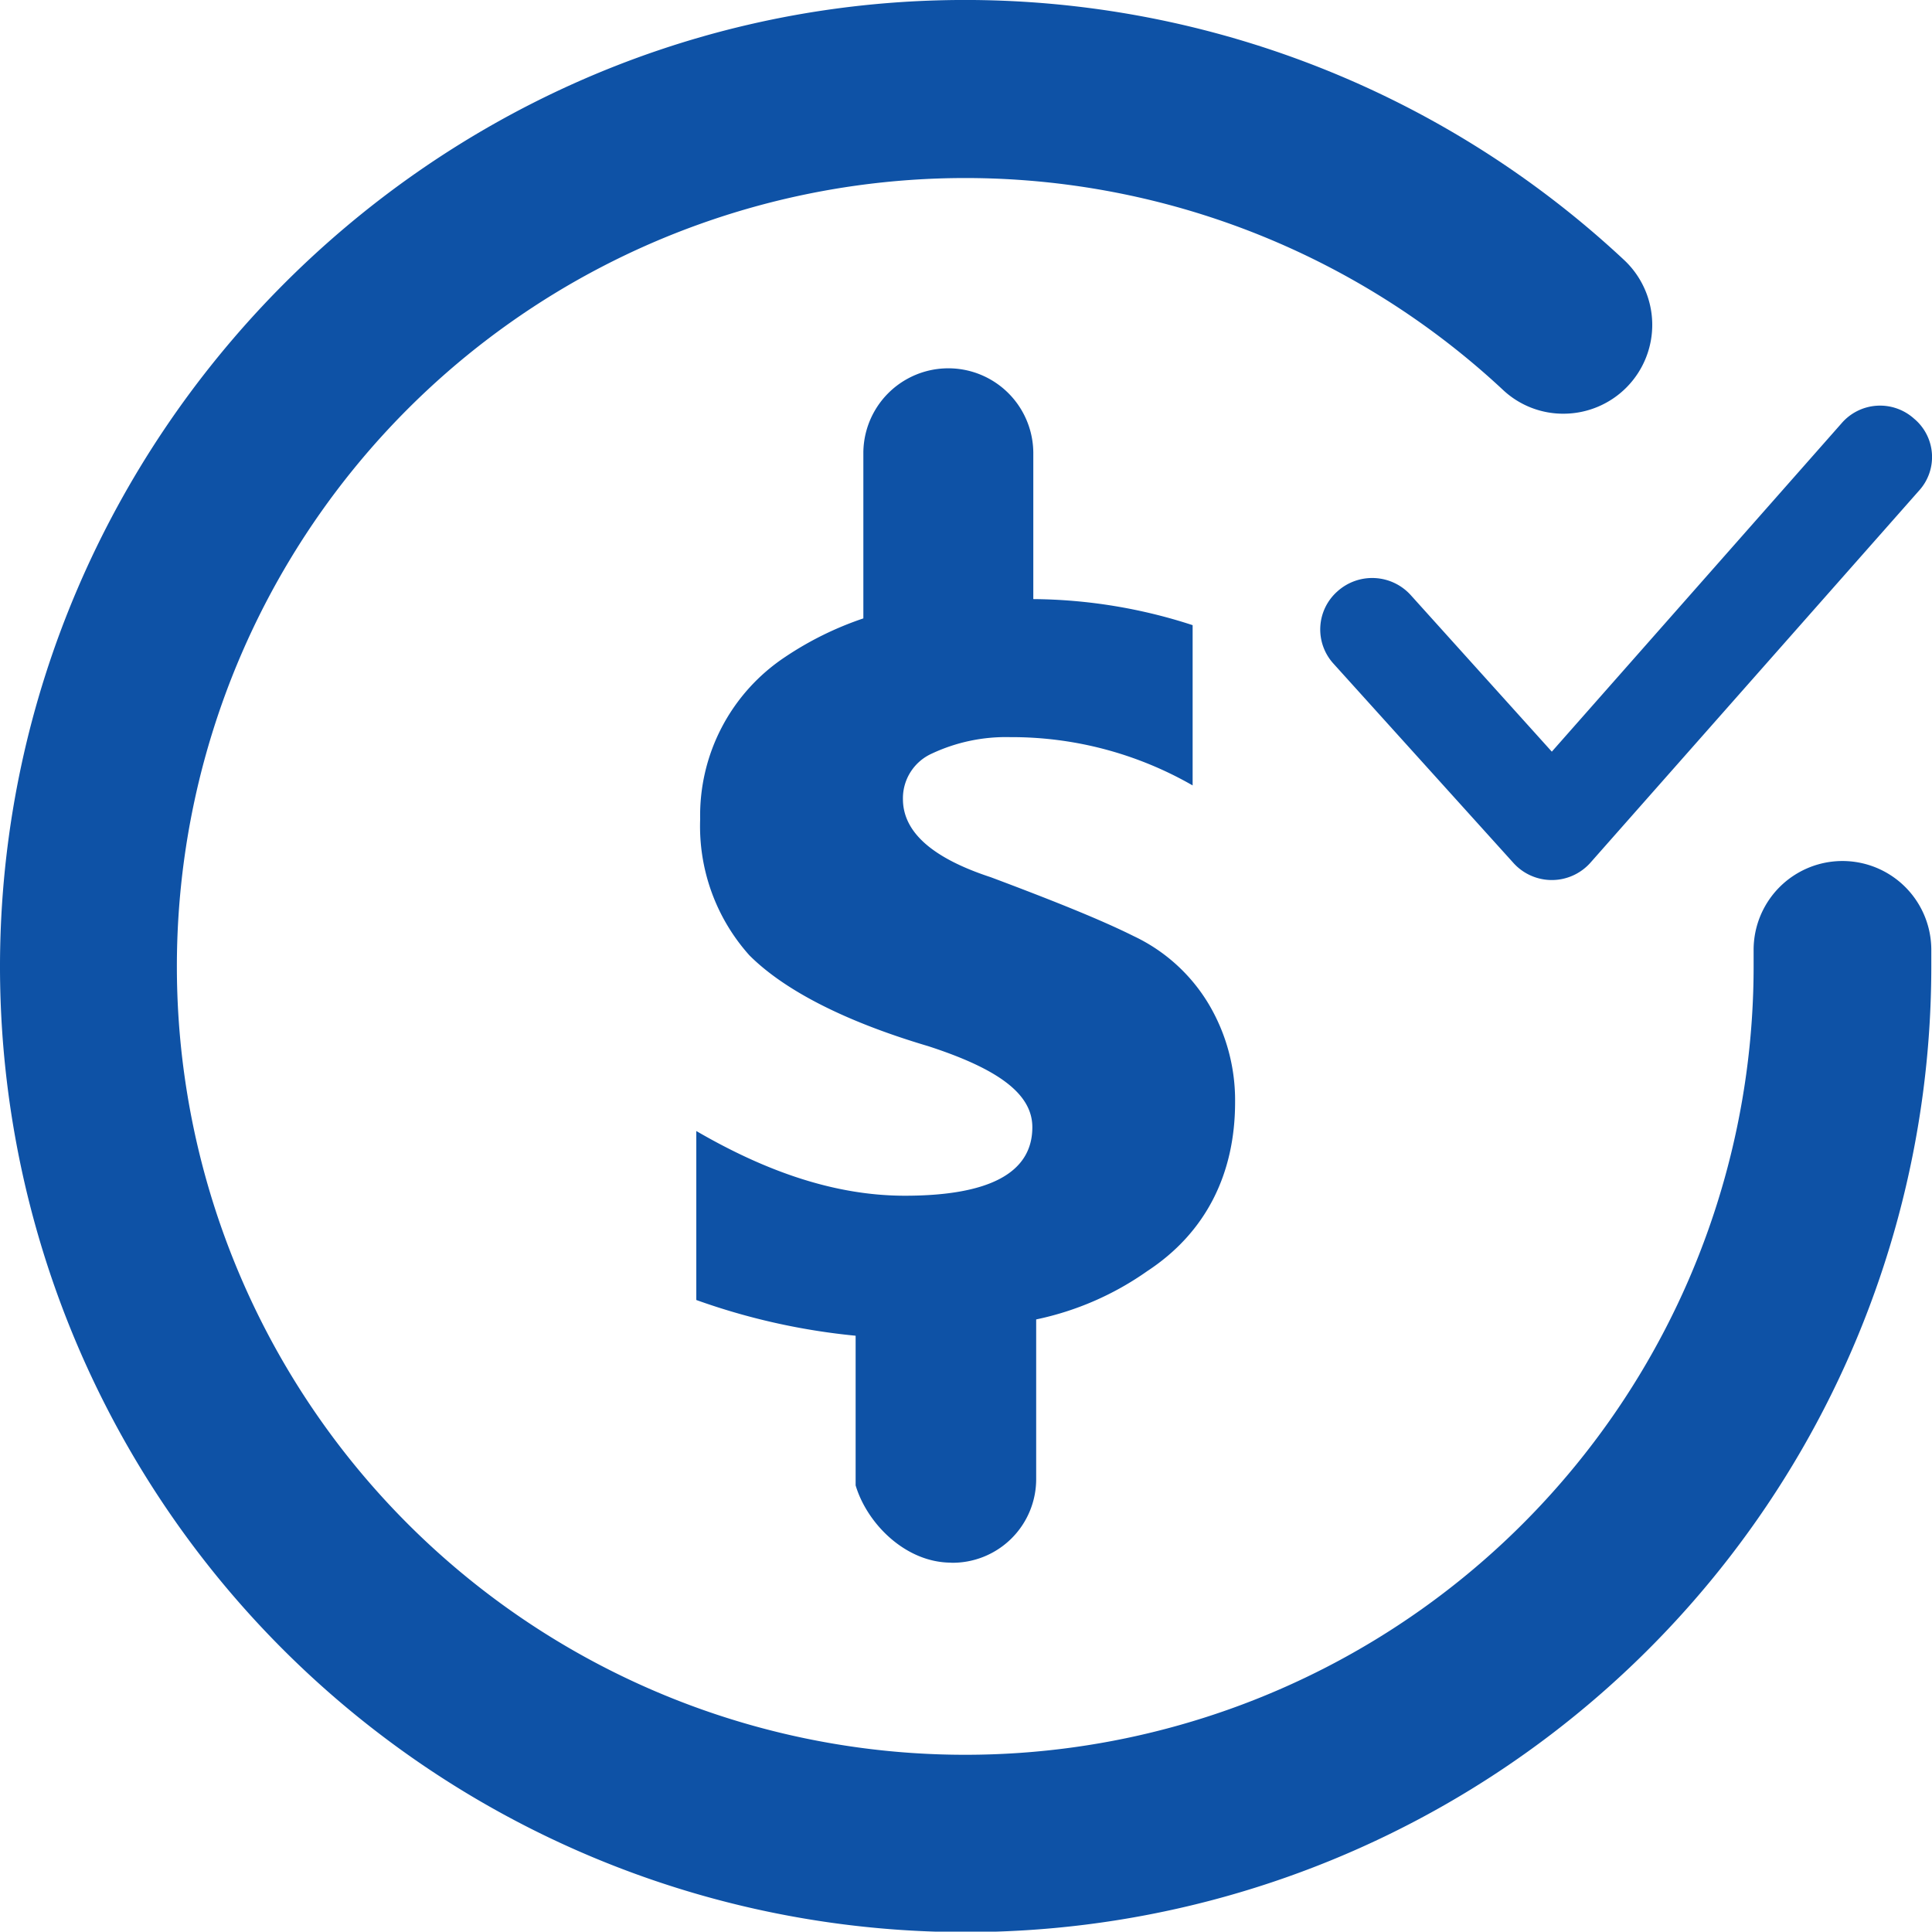 <svg xmlns="http://www.w3.org/2000/svg" width="172.034" height="172" viewBox="0 0 172.034 172">
  <path id="cost-approval" d="M84.7,139.155a7.45,7.45,0,0,0,7.566-7.48V117.488a26.581,26.581,0,0,0,9.888-4.3c5.245-3.439,7.824-8.684,7.824-15.047a16.766,16.766,0,0,0-2.321-8.684,15.471,15.471,0,0,0-6.707-6.1c-2.923-1.462-7.222-3.181-12.725-5.245-5.245-1.72-7.824-4.041-7.824-6.965A4.362,4.362,0,0,1,82.981,67.1a15.541,15.541,0,0,1,6.965-1.462,32.343,32.343,0,0,1,16.251,4.3V55.667a46.693,46.693,0,0,0-14.187-2.321V40.276a7.567,7.567,0,0,0-15.133,0V55.065A29.22,29.22,0,0,0,69.912,58.5a16.935,16.935,0,0,0-7.566,14.445,17.222,17.222,0,0,0,4.385,12.123c2.923,2.923,8.082,5.761,15.907,8.082,6.363,2.064,9.286,4.3,9.286,7.222,0,4.041-3.783,6.1-11.35,6.1-6.1,0-12.209-2.064-18.572-5.761v15.047a58.762,58.762,0,0,0,14.187,3.181v13.327c1.032,3.439,4.471,6.879,8.512,6.879Zm87.271-54.684a7.911,7.911,0,0,0-15.821.172v1.376A70.2,70.2,0,1,1,133.8,34.688a7.824,7.824,0,0,0,5.417,2.15,7.91,7.91,0,0,0,5.417-13.671A85.967,85.967,0,0,0,83.325.037C37.583,1.413.7,39.073.009,84.815a85.986,85.986,0,1,0,171.963,1.2V84.471ZM125.627,53a4.626,4.626,0,0,0-6.535-.344,4.523,4.523,0,0,0-.344,6.449l15.993,17.712a4.6,4.6,0,0,0,6.879,0l29.234-33.1a4.447,4.447,0,0,0-.43-6.449,4.525,4.525,0,0,0-6.449.43L138.181,66.931,125.627,53Z" fill="#0e52a6"/>
</svg>
